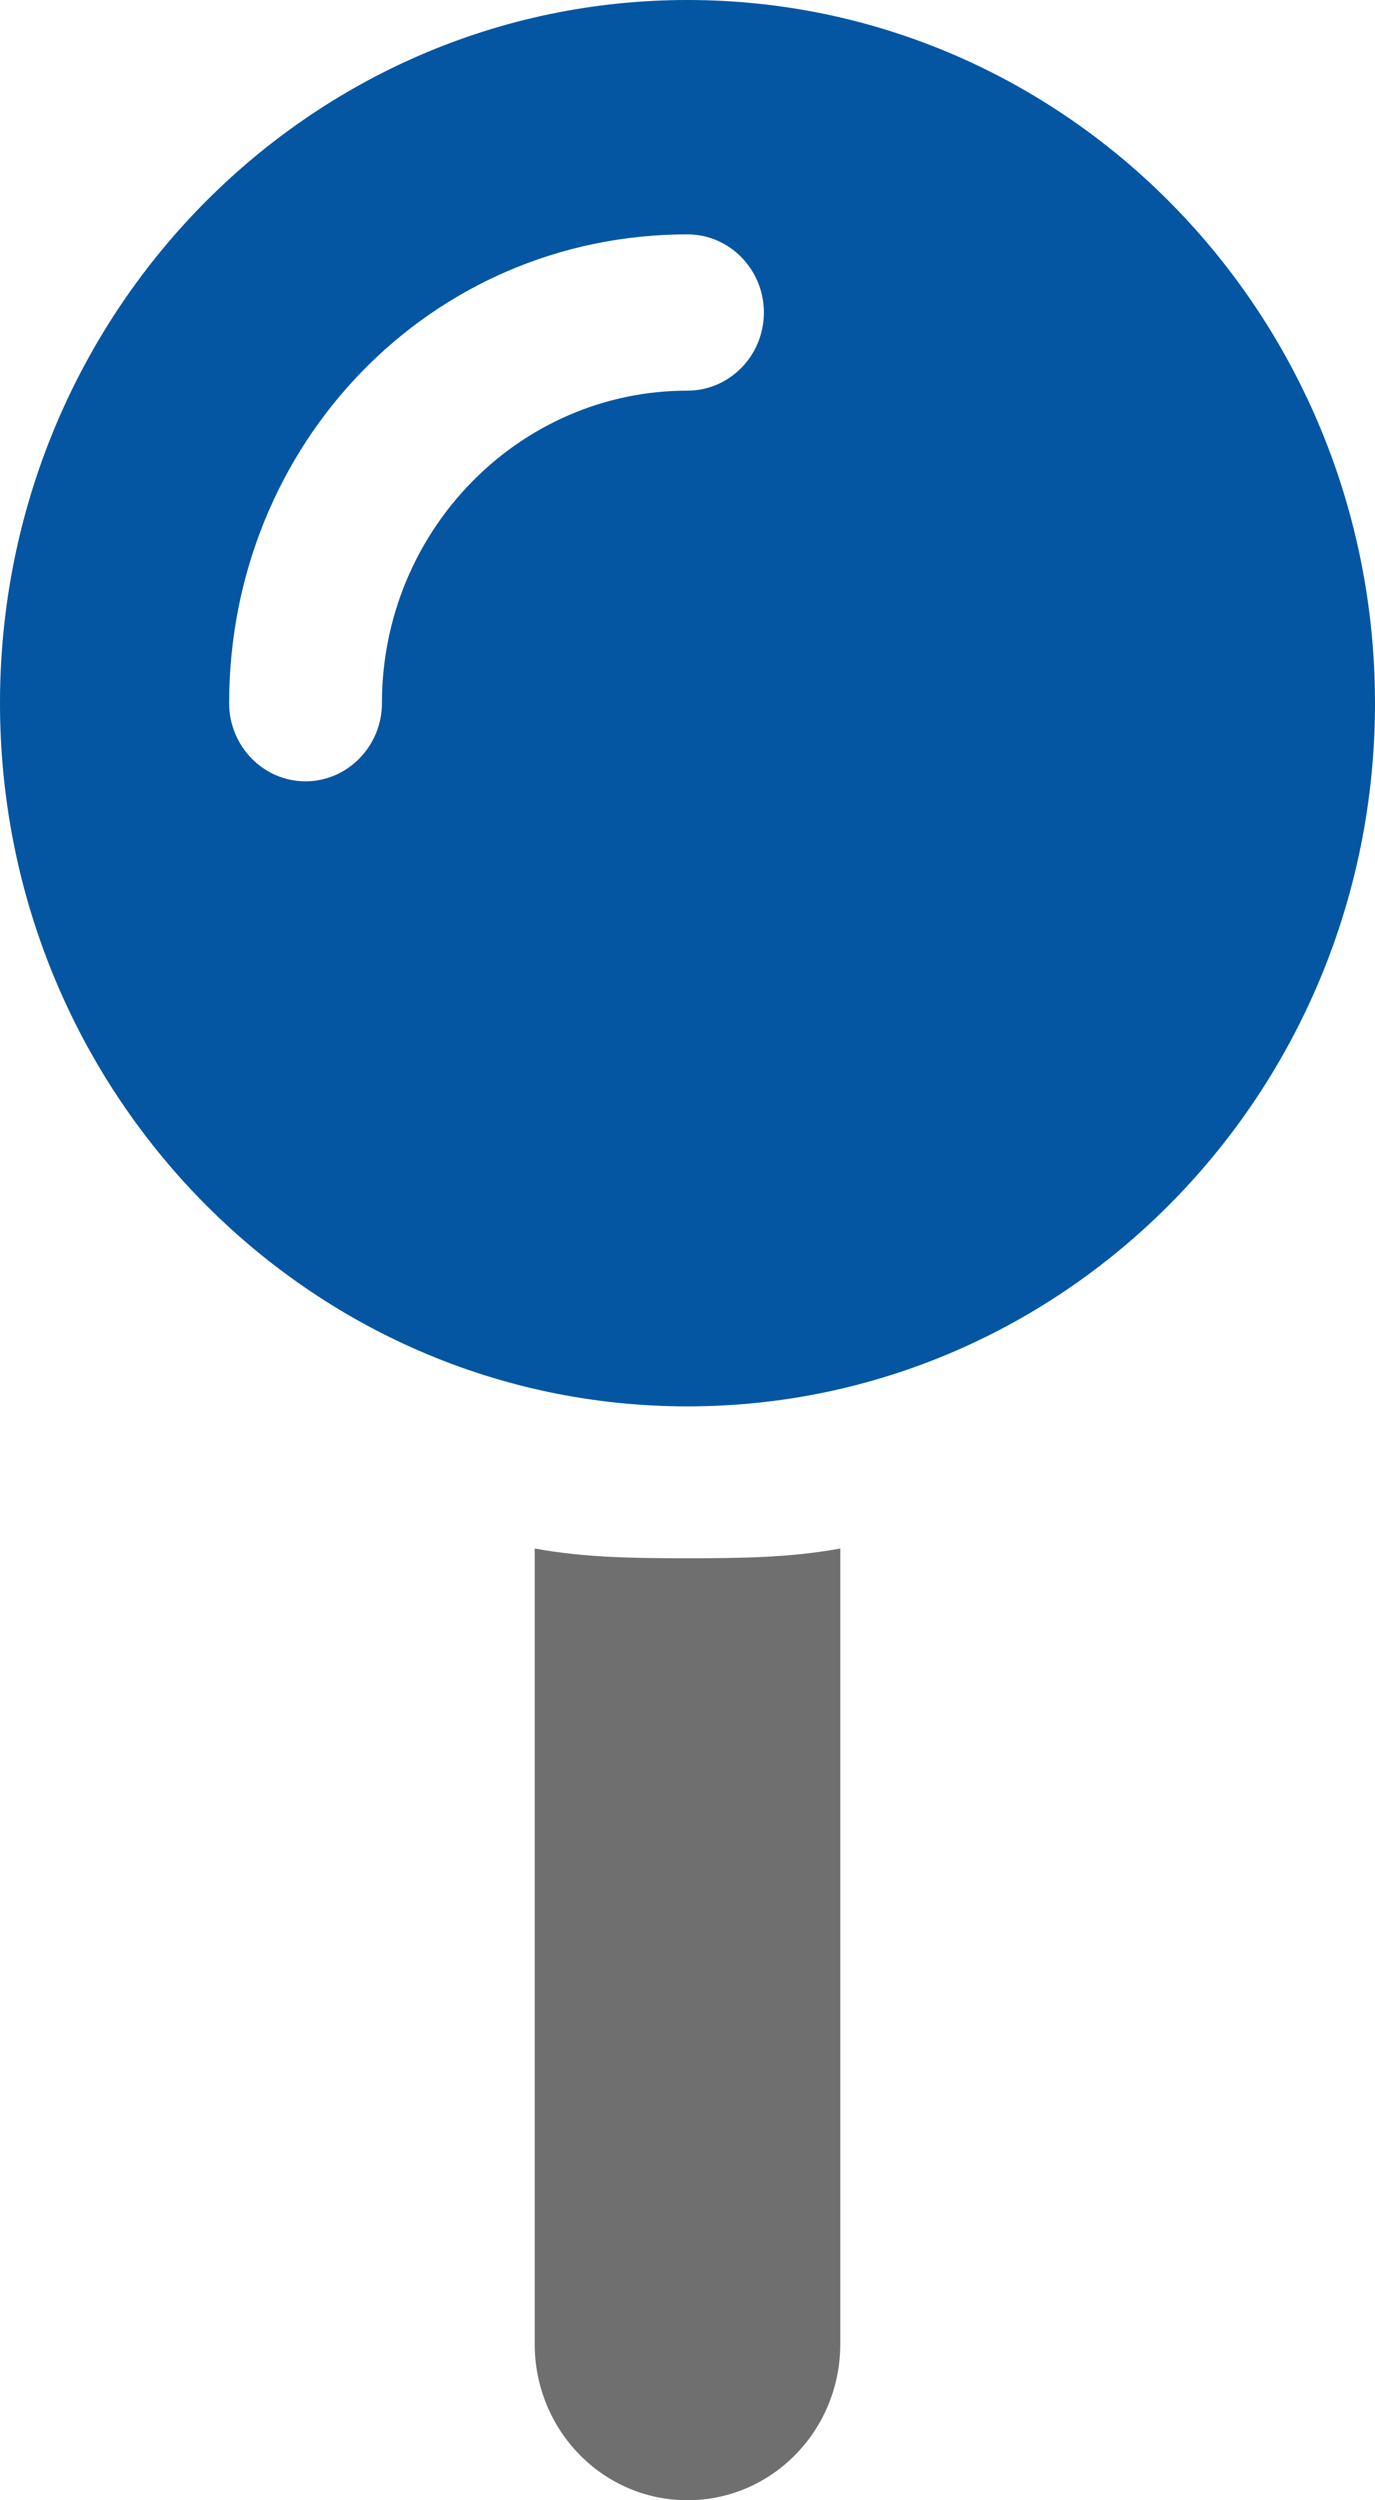 <?xml version="1.0" encoding="utf-8"?>
<!-- Generator: Adobe Illustrator 16.0.0, SVG Export Plug-In . SVG Version: 6.00 Build 0)  -->
<!DOCTYPE svg PUBLIC "-//W3C//DTD SVG 1.1//EN" "http://www.w3.org/Graphics/SVG/1.1/DTD/svg11.dtd">
<svg version="1.1" id="Ebene_1" xmlns="http://www.w3.org/2000/svg" xmlns:xlink="http://www.w3.org/1999/xlink" x="0px" y="0px"
	 width="62.362px" height="113.386px" viewBox="0 0 62.362 113.386" enable-background="new 0 0 62.362 113.386"
	 xml:space="preserve">
<path fill="#0456A2" d="M62.362,31.89c0,17.605-13.966,31.889-31.182,31.889C13.959,63.779,0,49.495,0,31.89
	C0,14.278,13.959,0,31.18,0C48.396,0,62.362,14.278,62.362,31.89z M34.645,14.172c0-1.956-1.559-3.543-3.465-3.543
	c-11.67,0-20.787,9.519-20.787,21.261c0,1.948,1.551,3.543,3.464,3.543c1.906,0,3.465-1.596,3.465-3.543
	c0-7.818,6.215-14.174,13.857-14.174C33.086,17.716,34.645,16.131,34.645,14.172z"/>
<path fill="#706F6F" d="M24.251,106.299V70.223c2.253,0.42,4.57,0.443,6.929,0.443c2.361,0,4.678-0.023,6.931-0.443v36.076
	c0,3.918-3.097,7.086-6.931,7.086C27.348,113.386,24.251,110.218,24.251,106.299z"/>
</svg>
